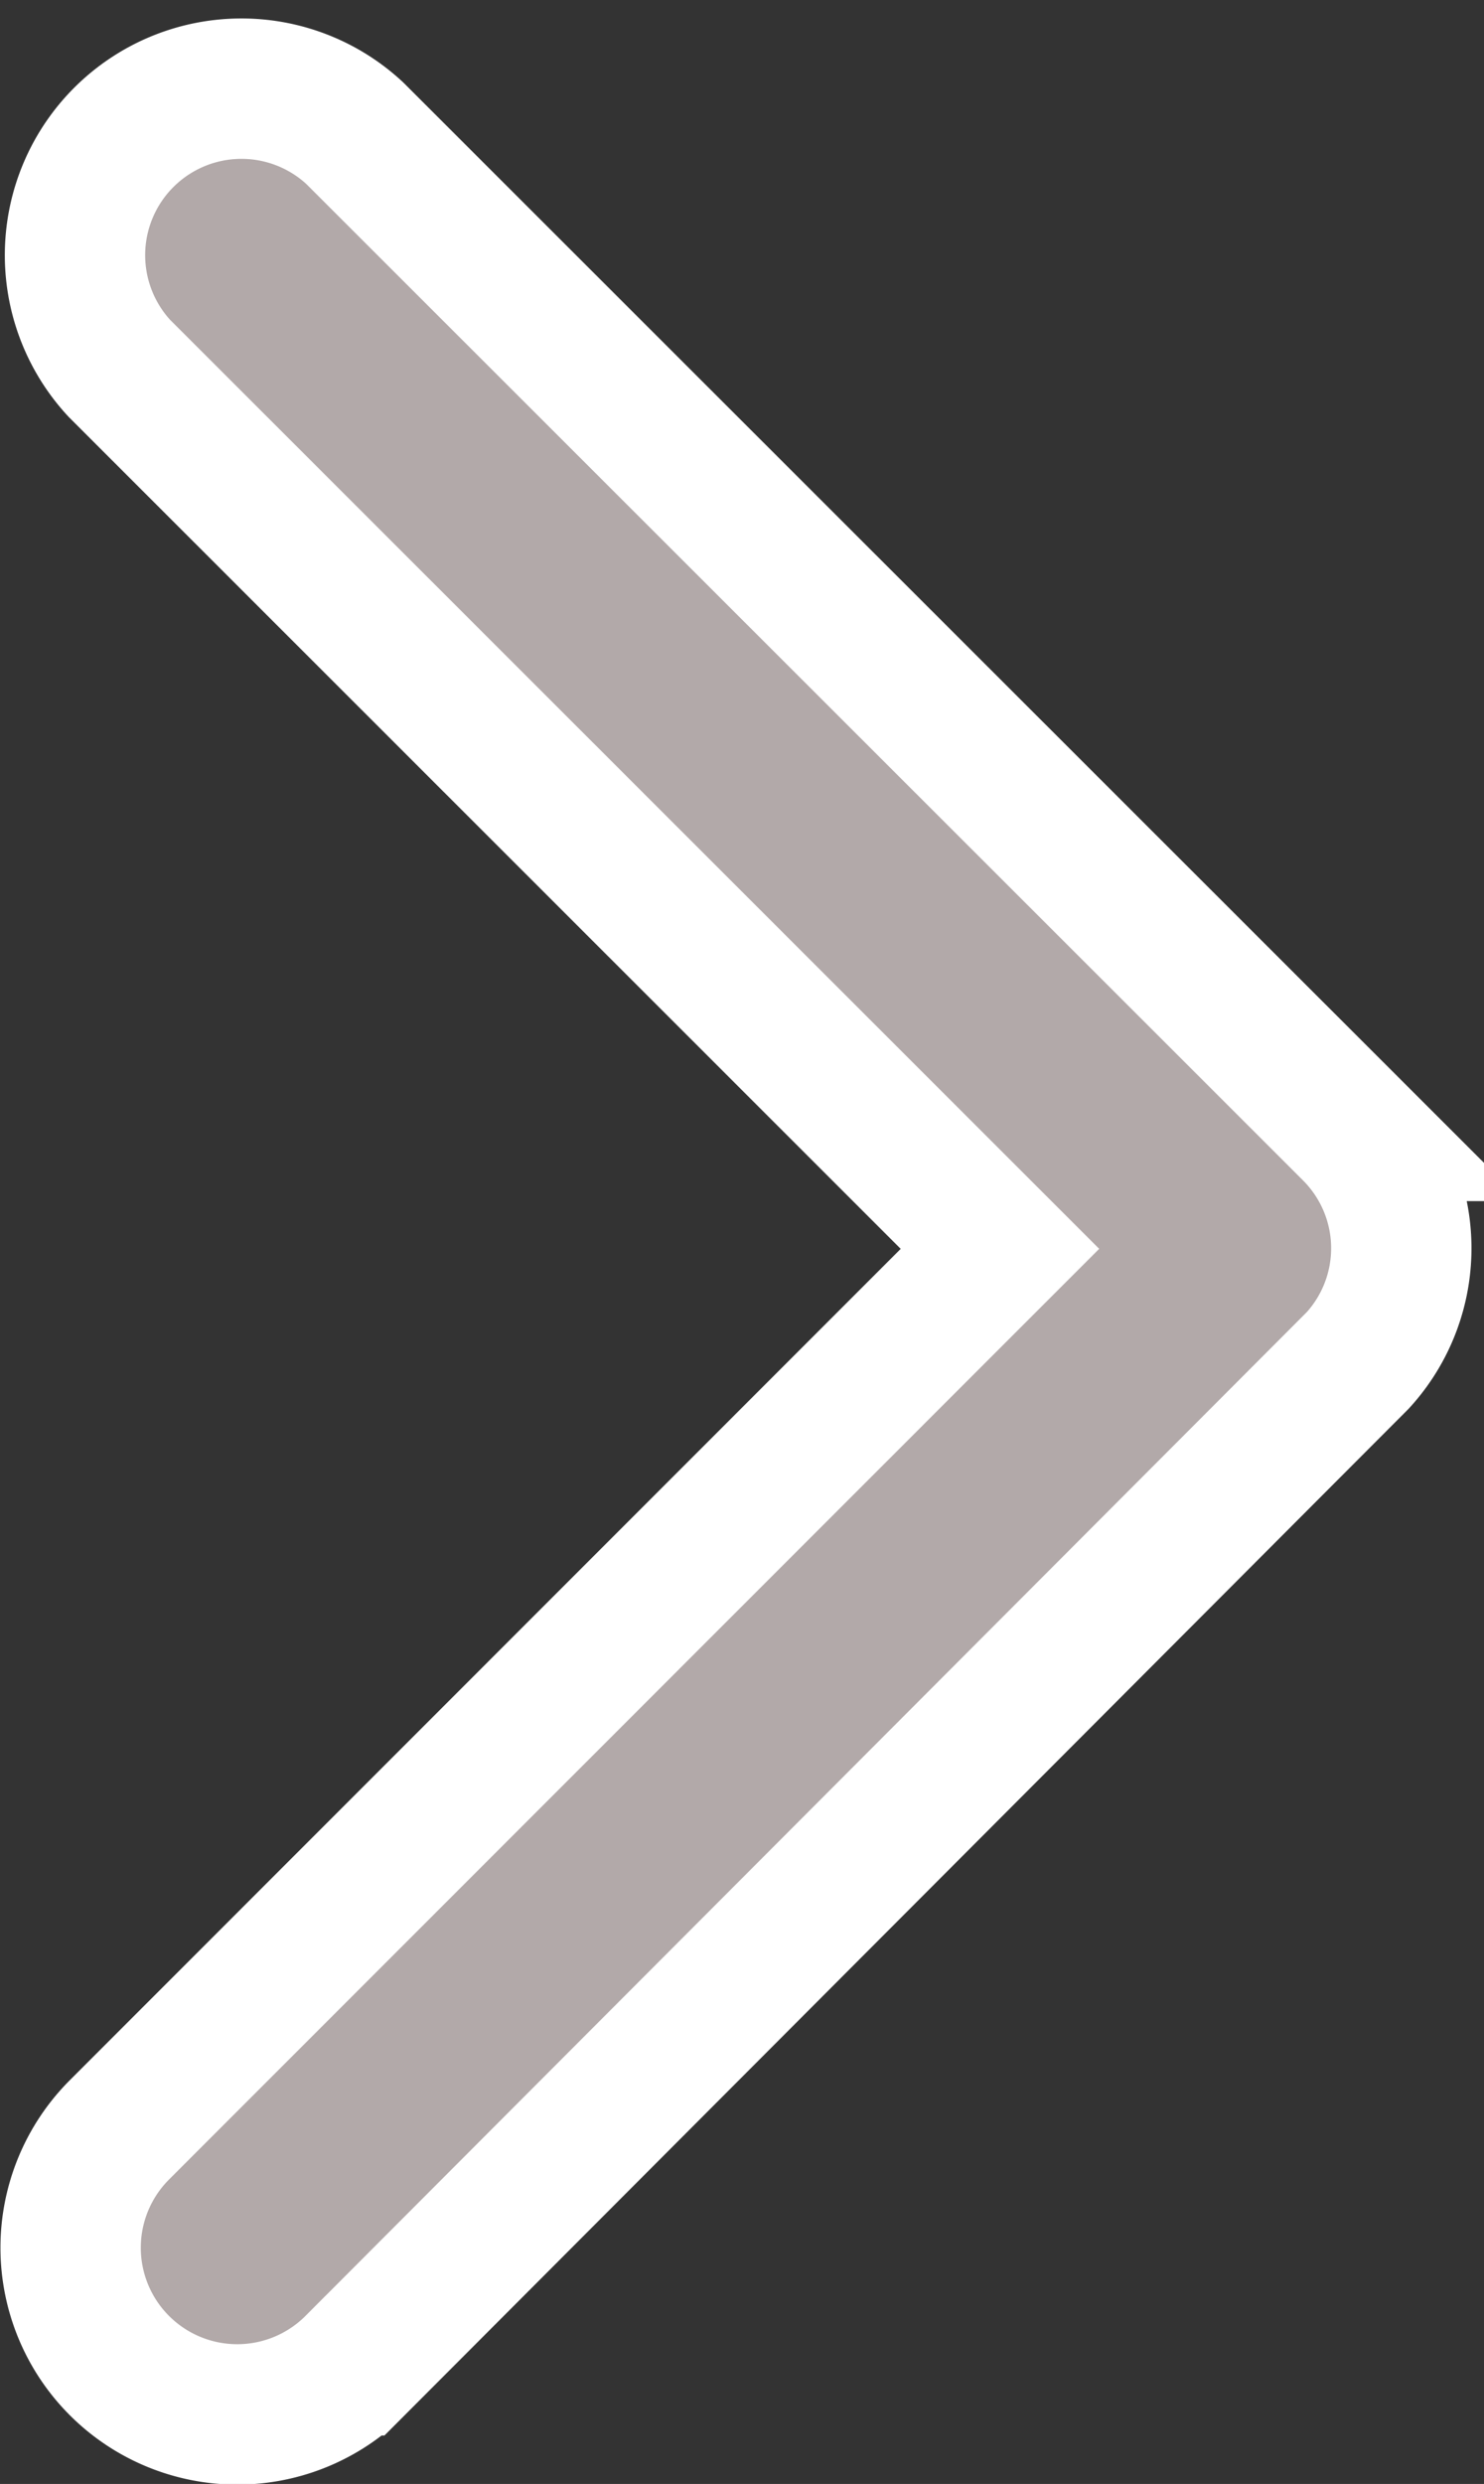 <svg xmlns="http://www.w3.org/2000/svg" width="10.574" height="17.692" viewBox="0 0 10.574 17.692">
  <rect x="0" y="0" width="10.574" height="17.692" fill="#333333" stroke="none"/>
  <path id="Icon_ionic-ios-arrow-back" data-name="Icon ionic-ios-arrow-back" d="M17.876,14.487,11.6,8.214A1.186,1.186,0,0,1,13.278,6.54l7.112,7.107a1.183,1.183,0,0,1,.035,1.635l-7.142,7.157A1.186,1.186,0,1,1,11.6,20.764Z" transform="translate(-10.751 -5.592)" fill="#b2a9a9" stroke="#fff" stroke-width="1"/>
</svg>

